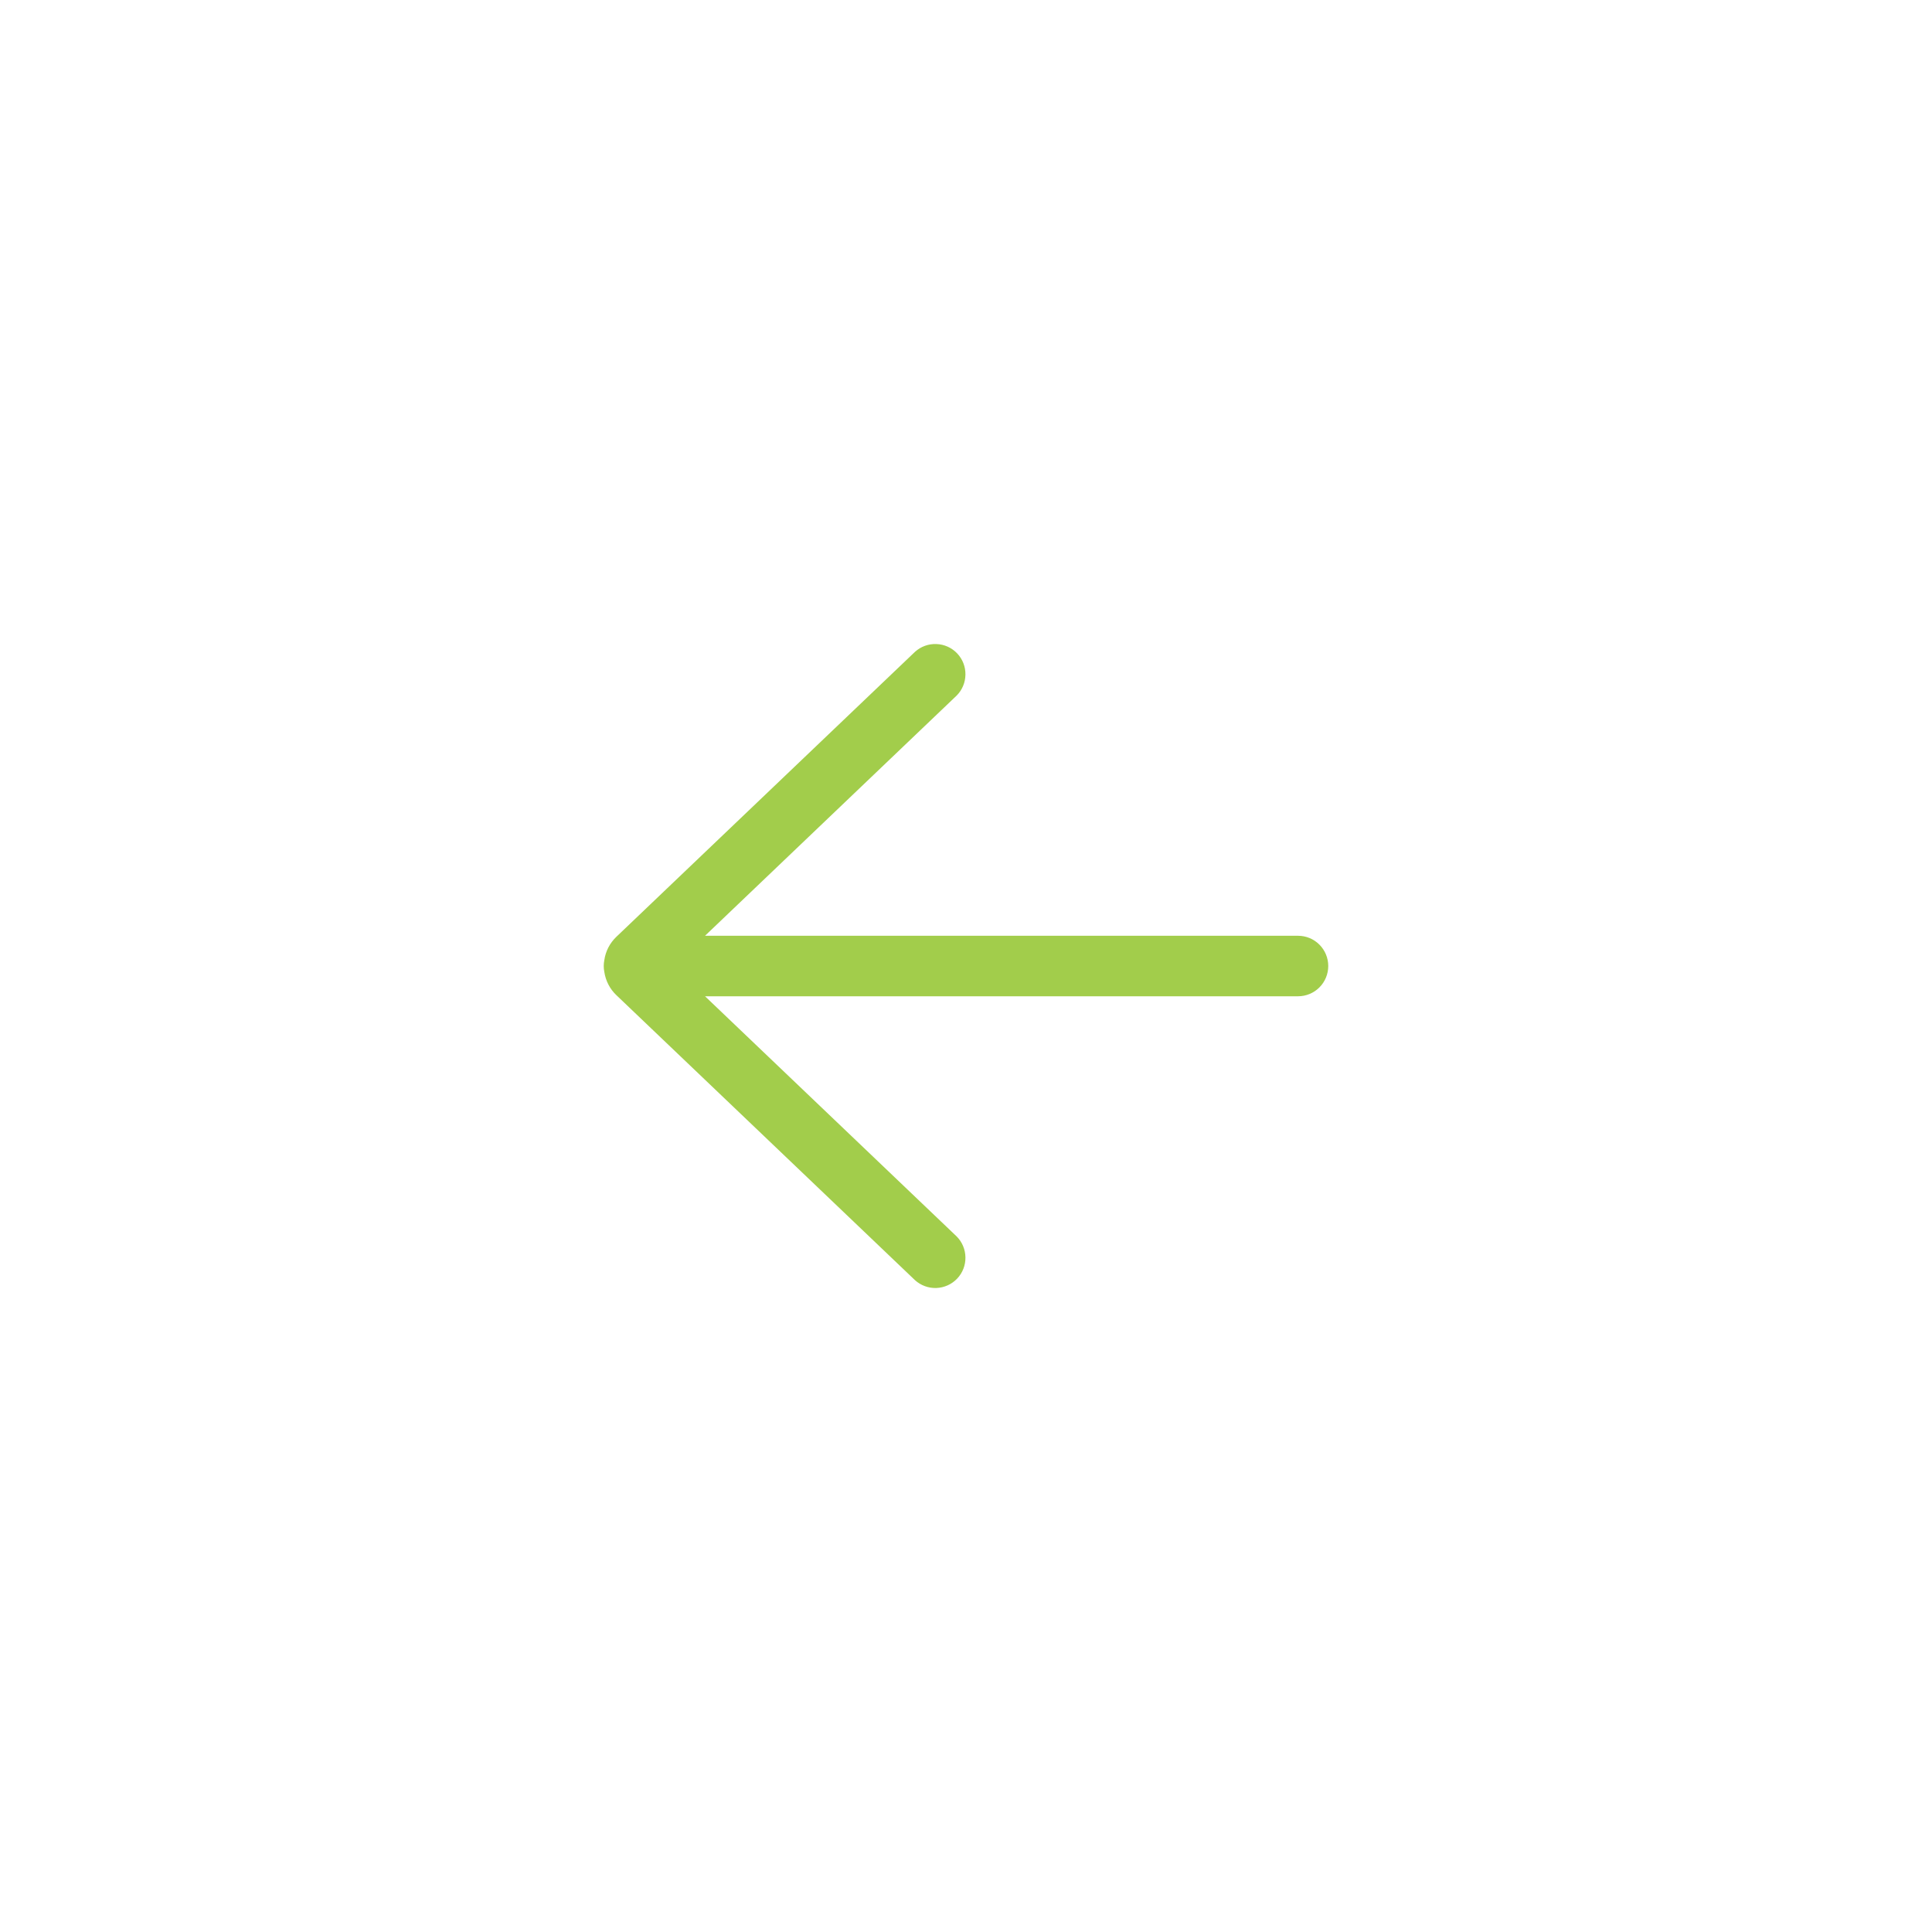 <svg width="48" height="48" viewBox="0 0 48 48" fill="none" xmlns="http://www.w3.org/2000/svg">
<g filter="url(#filter0_d_63_420)">
<rect x="8" y="6" width="32" height="32" rx="16" fill="white"/>
<path d="M22.733 29.806C22.878 29.937 23.069 30.007 23.264 30C23.46 29.992 23.645 29.909 23.78 29.767C23.915 29.625 23.989 29.436 23.986 29.24C23.984 29.044 23.905 28.856 23.767 28.718L17.516 22.752H32.25C32.449 22.752 32.64 22.673 32.78 22.532C32.921 22.391 33 22.2 33 22C33 21.801 32.921 21.61 32.78 21.469C32.64 21.328 32.449 21.249 32.25 21.249H17.516L23.767 15.282C23.905 15.144 23.984 14.956 23.986 14.76C23.989 14.564 23.915 14.375 23.78 14.233C23.645 14.091 23.46 14.008 23.264 14.001C23.069 13.993 22.878 14.063 22.733 14.194L15.313 21.275C15.151 21.43 15.045 21.634 15.014 21.856C14.995 21.952 14.995 22.05 15.014 22.146C15.047 22.367 15.152 22.572 15.315 22.726L22.733 29.806Z" fill="#A2CD4B"/>
</g>
<defs>
<filter id="filter0_d_63_420" x="0" y="0" width="48" height="48" filterUnits="userSpaceOnUse" color-interpolation-filters="sRGB">
<feFlood flood-opacity="0" result="BackgroundImageFix"/>
<feColorMatrix in="SourceAlpha" type="matrix" values="0 0 0 0 0 0 0 0 0 0 0 0 0 0 0 0 0 0 127 0" result="hardAlpha"/>
<feOffset dy="2"/>
<feGaussianBlur stdDeviation="4"/>
<feComposite in2="hardAlpha" operator="out"/>
<feColorMatrix type="matrix" values="0 0 0 0 0 0 0 0 0 0 0 0 0 0 0 0 0 0 0.12 0"/>
<feBlend mode="normal" in2="BackgroundImageFix" result="effect1_dropShadow_63_420"/>
<feBlend mode="normal" in="SourceGraphic" in2="effect1_dropShadow_63_420" result="shape"/>
</filter>
</defs>
</svg>
